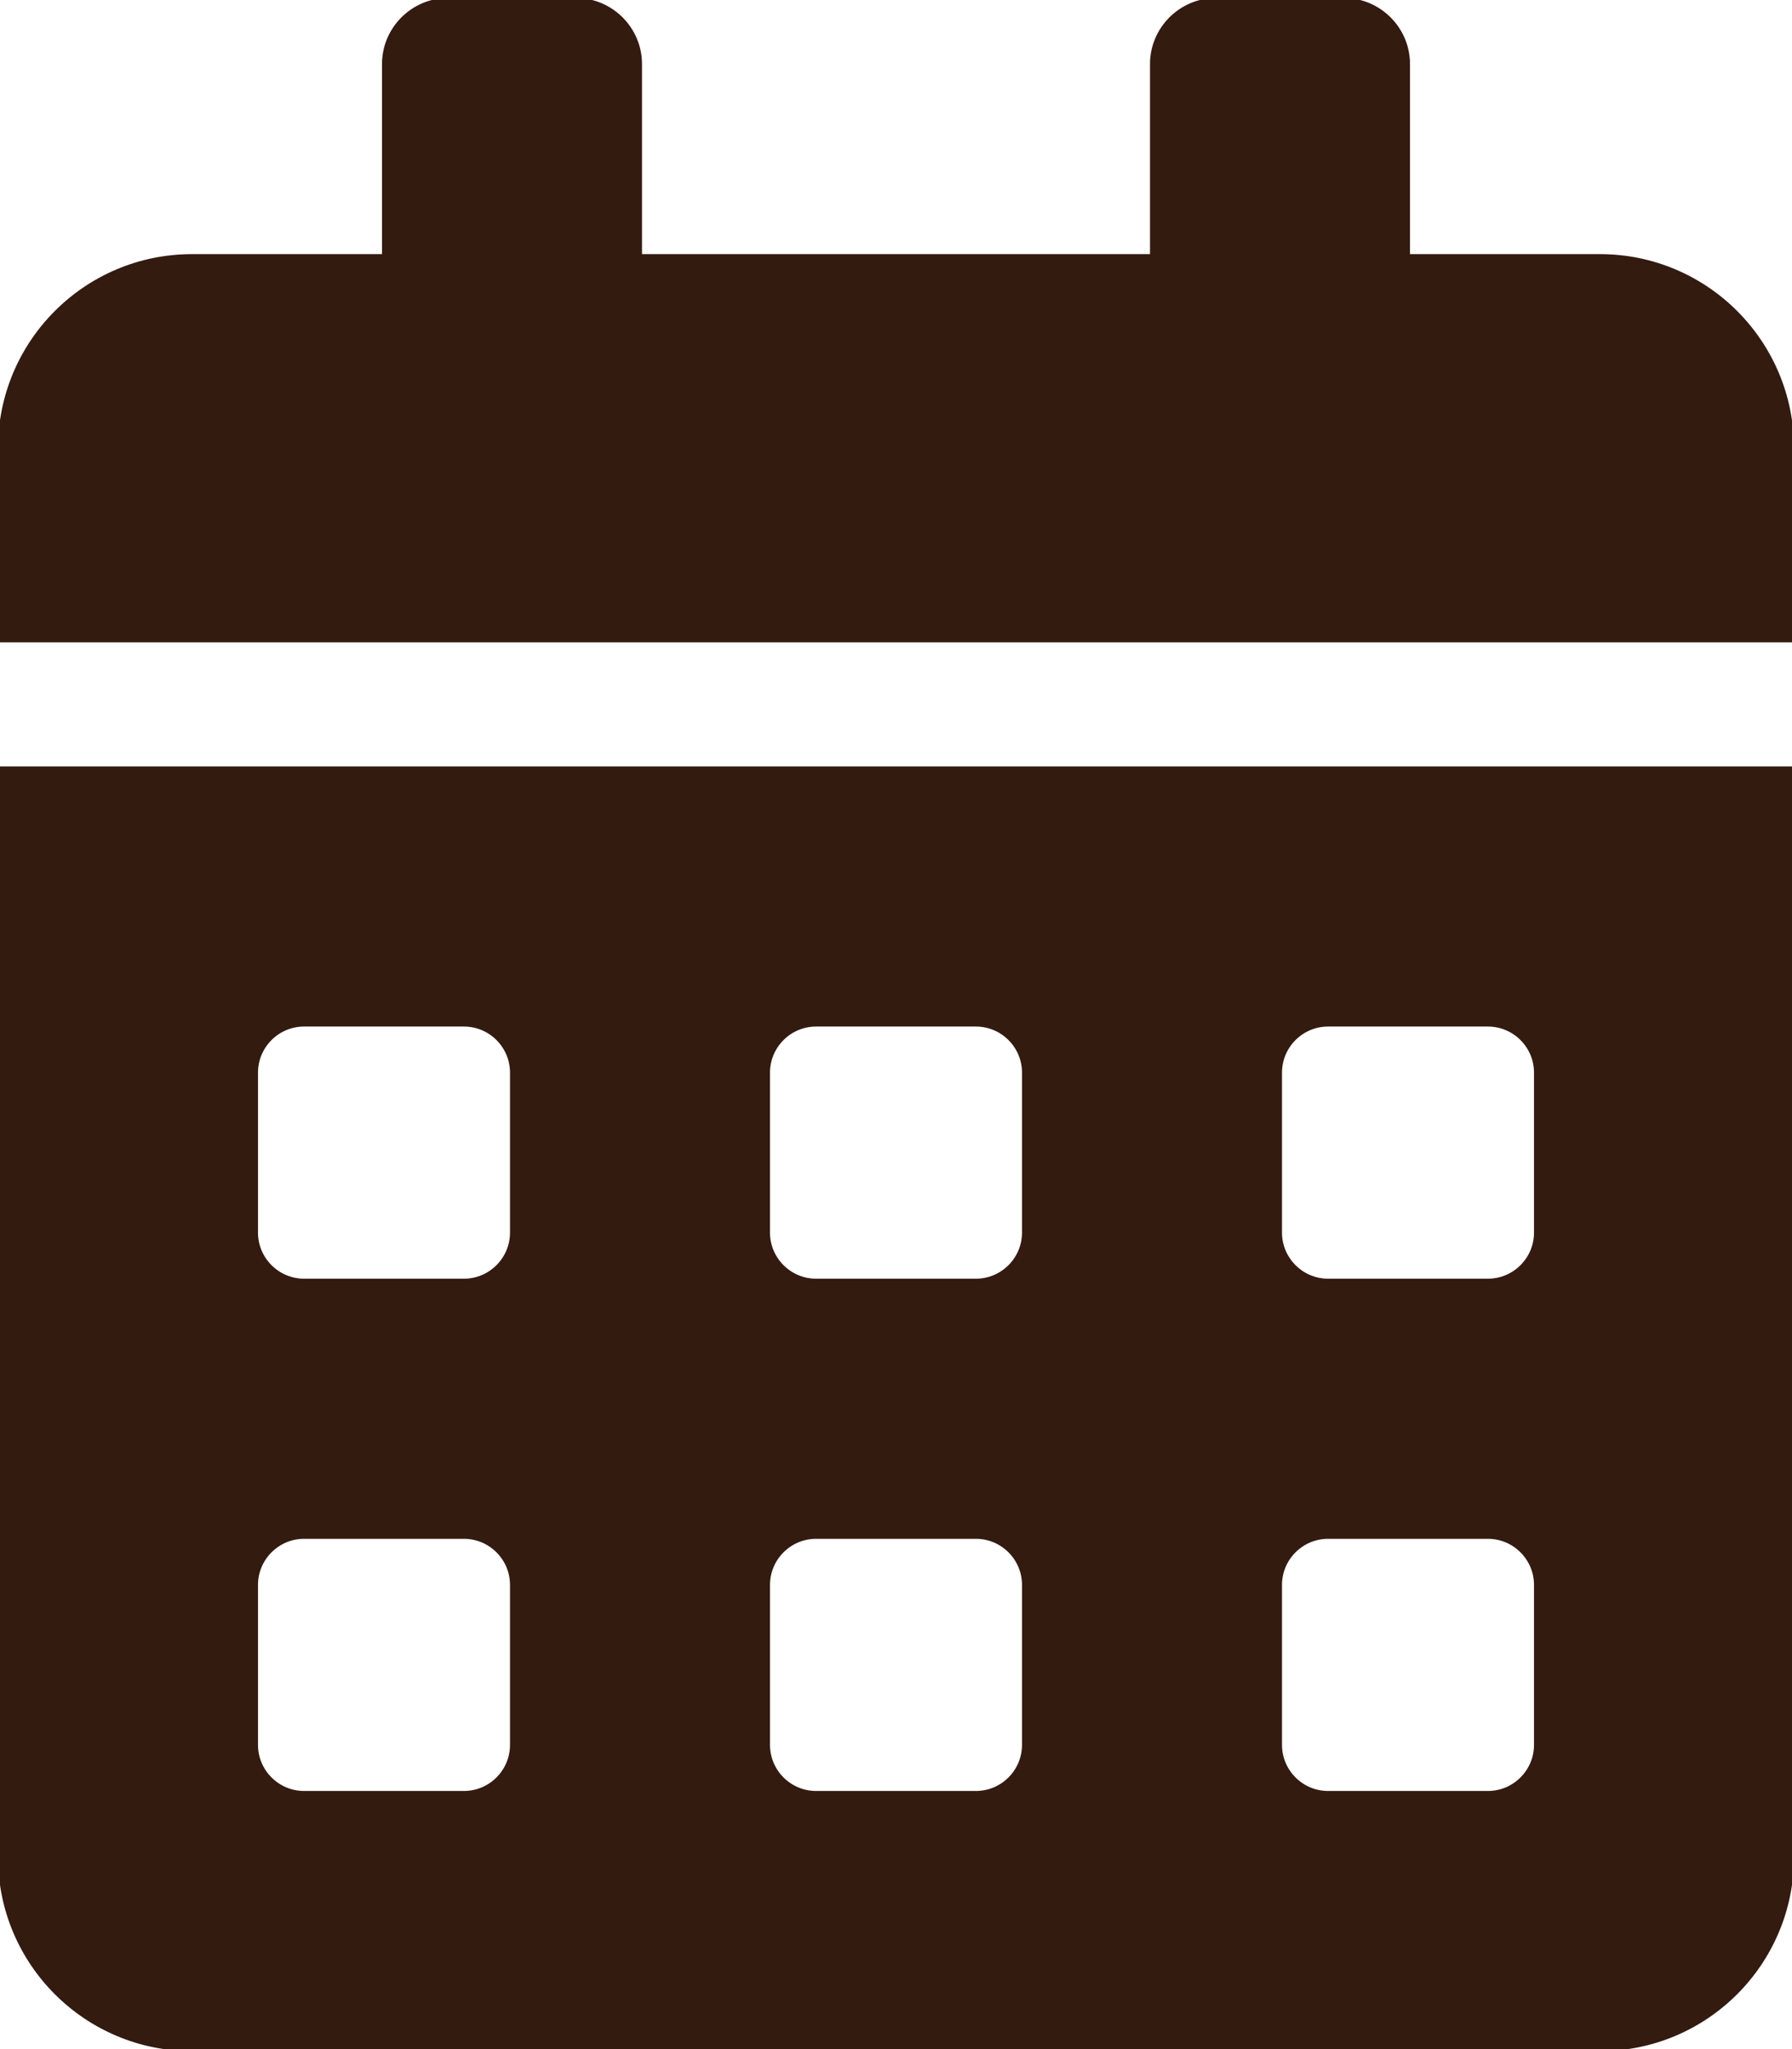 <?xml version="1.0" encoding="UTF-8" standalone="no"?>
<!DOCTYPE svg PUBLIC "-//W3C//DTD SVG 1.1//EN" "http://www.w3.org/Graphics/SVG/1.1/DTD/svg11.dtd">
<svg width="100%" height="100%" viewBox="0 0 448 512" version="1.1" xmlns="http://www.w3.org/2000/svg" xmlns:xlink="http://www.w3.org/1999/xlink" xml:space="preserve" xmlns:serif="http://www.serif.com/" style="fill-rule:evenodd;clip-rule:evenodd;stroke-linejoin:round;stroke-miterlimit:2;">
    <path d="M0,464C0,490.5 21.5,512 48,512L400,512C426.5,512 448,490.5 448,464L448,192L0,192L0,464ZM320,268C320,261.4 325.4,256 332,256L372,256C378.6,256 384,261.4 384,268L384,308C384,314.6 378.6,320 372,320L332,320C325.4,320 320,314.6 320,308L320,268ZM320,396C320,389.4 325.4,384 332,384L372,384C378.6,384 384,389.4 384,396L384,436C384,442.6 378.6,448 372,448L332,448C325.4,448 320,442.6 320,436L320,396ZM192,268C192,261.4 197.4,256 204,256L244,256C250.6,256 256,261.4 256,268L256,308C256,314.6 250.6,320 244,320L204,320C197.4,320 192,314.6 192,308L192,268ZM192,396C192,389.4 197.4,384 204,384L244,384C250.6,384 256,389.4 256,396L256,436C256,442.6 250.6,448 244,448L204,448C197.4,448 192,442.6 192,436L192,396ZM64,268C64,261.4 69.4,256 76,256L116,256C122.6,256 128,261.4 128,268L128,308C128,314.6 122.6,320 116,320L76,320C69.4,320 64,314.6 64,308L64,268ZM64,396C64,389.4 69.4,384 76,384L116,384C122.6,384 128,389.4 128,396L128,436C128,442.6 122.6,448 116,448L76,448C69.4,448 64,442.6 64,436L64,396ZM400,64L352,64L352,16C352,7.2 344.8,0 336,0L304,0C295.2,0 288,7.2 288,16L288,64L160,64L160,16C160,7.2 152.8,0 144,0L112,0C103.2,0 96,7.2 96,16L96,64L48,64C21.5,64 0,85.5 0,112L0,160L448,160L448,112C448,85.5 426.5,64 400,64Z" style="fill:rgb(51,27,16);fill-rule:nonzero;stroke:rgb(51,27,16);stroke-width:1px;"/>
</svg>
